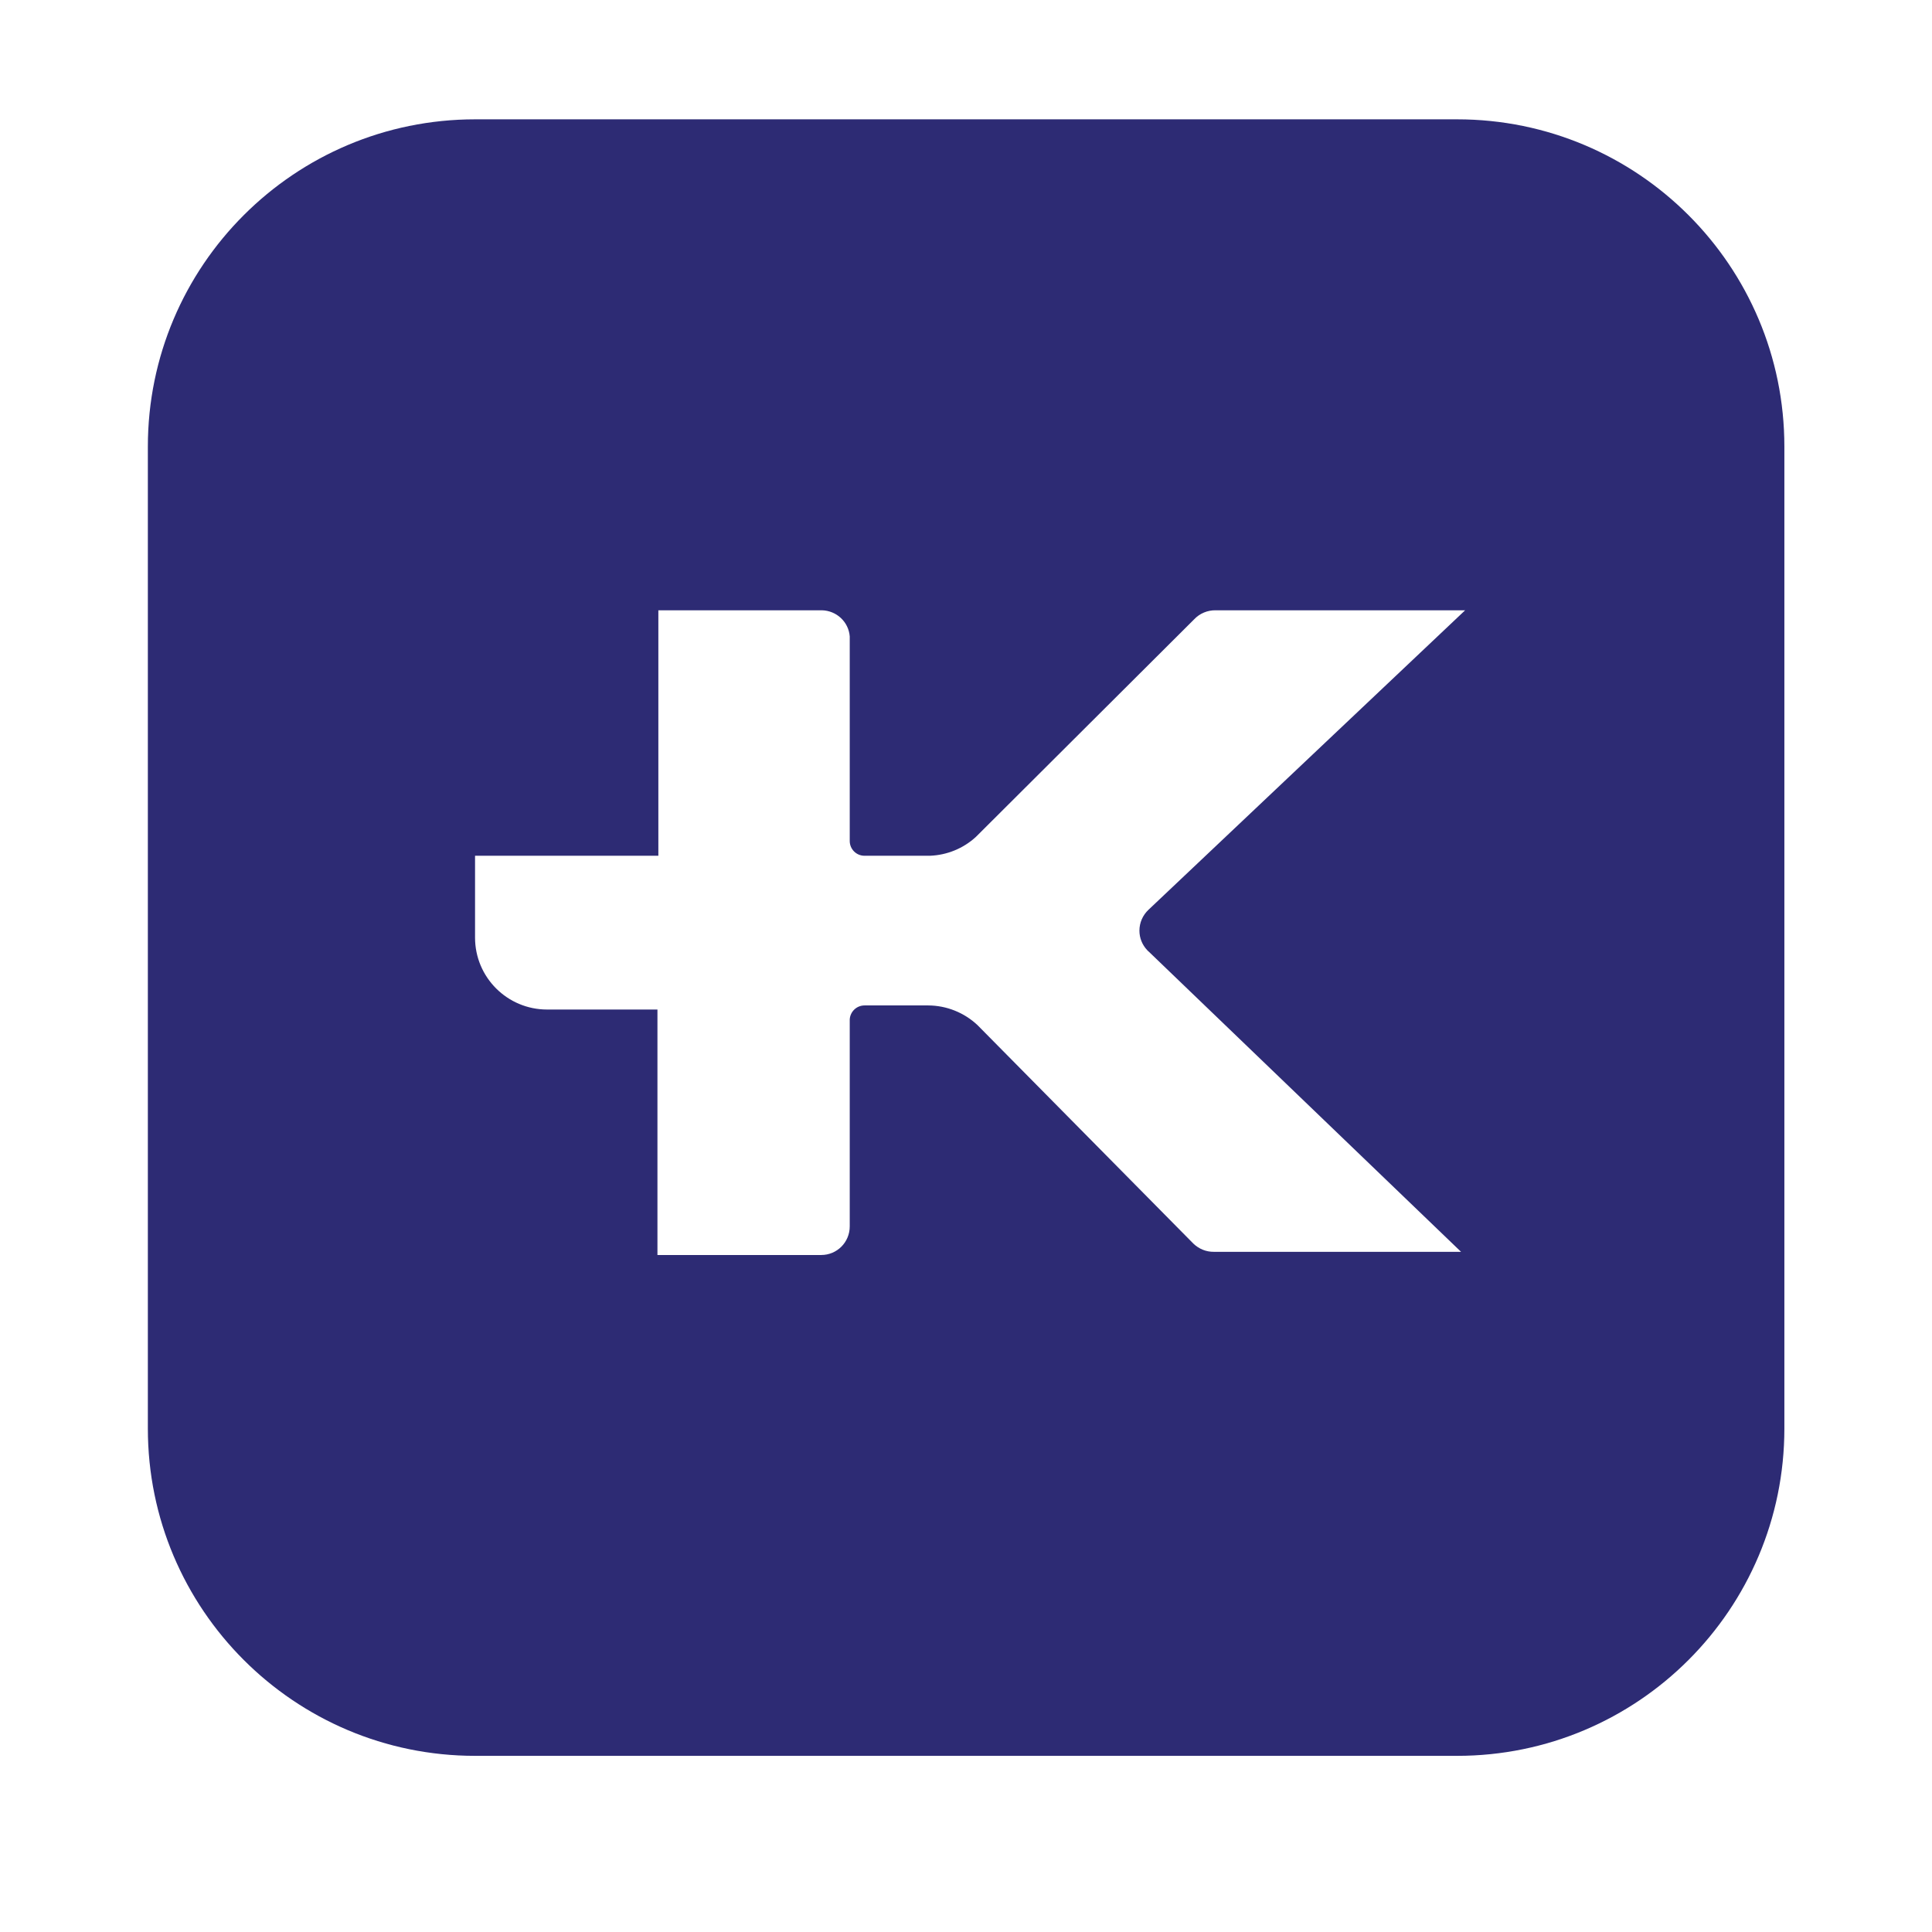 <svg width="17" height="17" viewBox="0 0 17 17" fill="none" xmlns="http://www.w3.org/2000/svg">
<path fill-rule="evenodd" clip-rule="evenodd" d="M4.181 1.05H12.821C14.412 1.05 15.701 2.339 15.701 3.93V12.57C15.701 14.16 14.412 15.45 12.821 15.45H4.181C2.591 15.45 1.301 14.16 1.301 12.57V3.93C1.301 2.339 2.591 1.05 4.181 1.05ZM10.106 8.372C10.103 8.37 10.1 8.367 10.098 8.364L10.106 8.372ZM10.094 8.36C10.05 8.313 10.026 8.253 10.026 8.189C10.026 8.119 10.055 8.053 10.106 8.005L12.892 5.37H10.696C10.626 5.369 10.557 5.397 10.508 5.449L8.587 7.364C8.476 7.466 8.333 7.524 8.183 7.53H7.607C7.535 7.53 7.477 7.472 7.477 7.4V5.6C7.467 5.472 7.361 5.373 7.232 5.37H5.793V7.53H4.18V8.25C4.18 8.6 4.464 8.883 4.814 8.883H5.785V11.043H7.226C7.365 11.043 7.477 10.931 7.477 10.791V8.97C7.481 8.901 7.538 8.847 7.607 8.847H8.169C8.329 8.848 8.484 8.91 8.601 9.02L10.501 10.943C10.55 10.99 10.614 11.016 10.682 11.015H12.856L10.094 8.36ZM10.094 8.36C10.095 8.361 10.096 8.363 10.098 8.364L10.076 8.343L10.094 8.36Z" fill="#2D2B74"/>
</svg>
